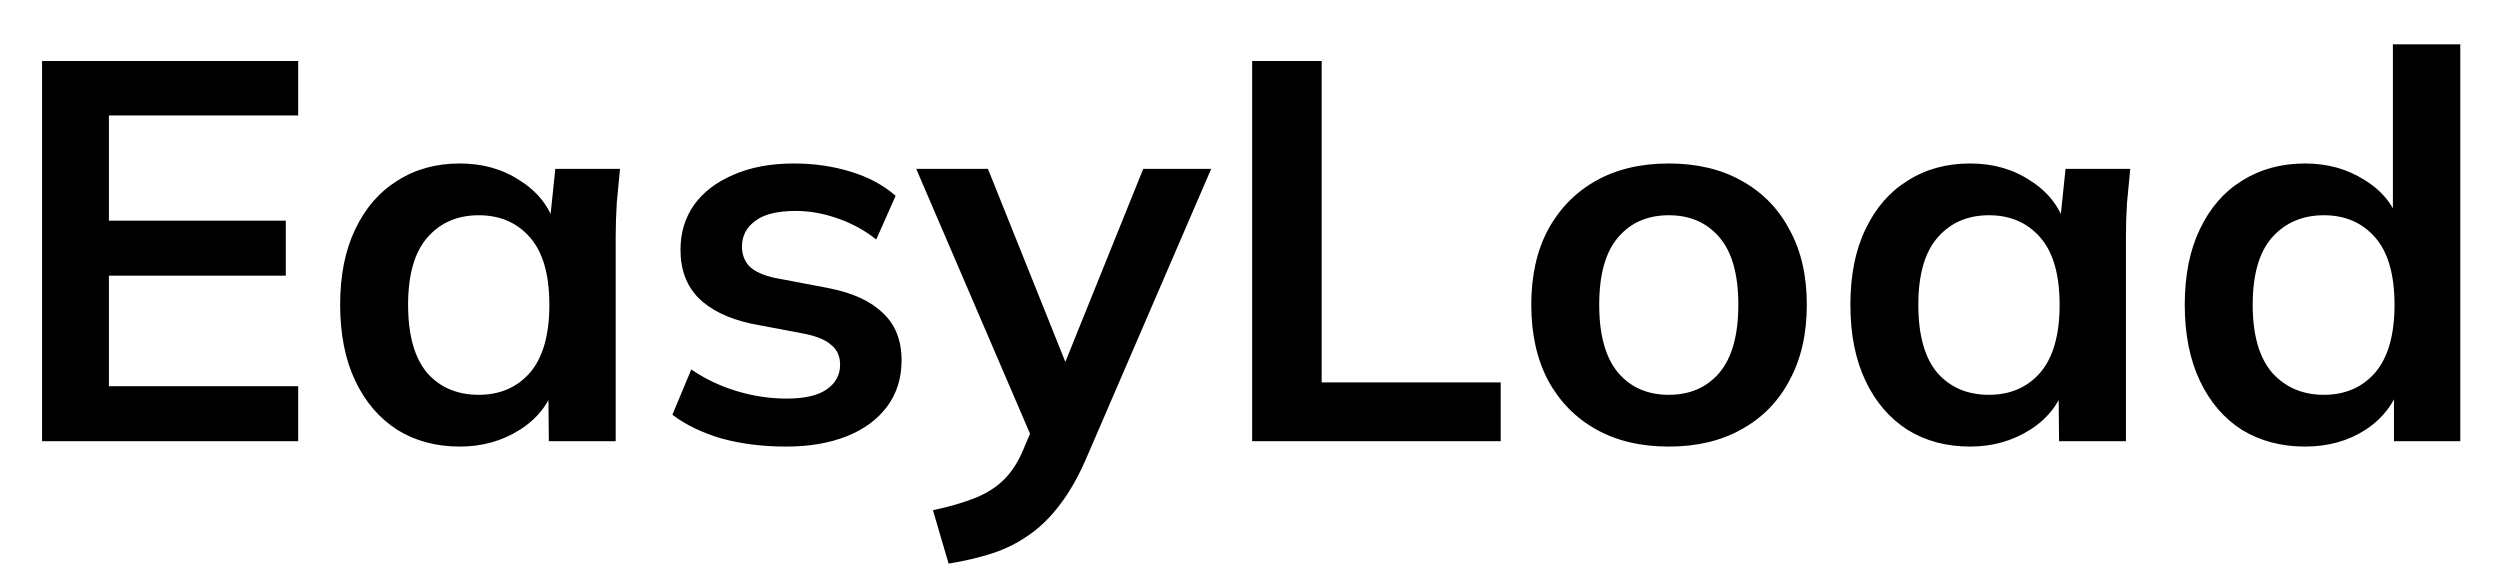 <svg width="51" height="12" viewBox="0 0 51 12" fill="none" xmlns="http://www.w3.org/2000/svg">
<path d="M0.858 9V1.245H6.083V2.356H2.222V4.501H5.83V5.623H2.222V7.878H6.083V9H0.858ZM9.381 9.11C8.897 9.11 8.472 8.996 8.105 8.769C7.739 8.534 7.453 8.201 7.247 7.768C7.042 7.335 6.939 6.818 6.939 6.217C6.939 5.616 7.042 5.102 7.247 4.677C7.453 4.244 7.739 3.914 8.105 3.687C8.472 3.452 8.897 3.335 9.381 3.335C9.851 3.335 10.261 3.452 10.613 3.687C10.973 3.914 11.211 4.222 11.328 4.611H11.207L11.328 3.445H12.648C12.626 3.672 12.604 3.903 12.582 4.138C12.568 4.373 12.56 4.604 12.56 4.831V9H11.196L11.185 7.856H11.317C11.2 8.237 10.962 8.542 10.602 8.769C10.243 8.996 9.836 9.11 9.381 9.11ZM9.766 8.054C10.199 8.054 10.547 7.904 10.811 7.603C11.075 7.295 11.207 6.833 11.207 6.217C11.207 5.601 11.075 5.143 10.811 4.842C10.547 4.541 10.199 4.391 9.766 4.391C9.334 4.391 8.985 4.541 8.721 4.842C8.457 5.143 8.325 5.601 8.325 6.217C8.325 6.833 8.454 7.295 8.71 7.603C8.974 7.904 9.326 8.054 9.766 8.054ZM16.038 9.11C15.561 9.11 15.121 9.055 14.718 8.945C14.322 8.828 13.988 8.666 13.717 8.461L14.102 7.537C14.38 7.728 14.688 7.874 15.026 7.977C15.363 8.08 15.704 8.131 16.049 8.131C16.415 8.131 16.687 8.069 16.863 7.944C17.046 7.819 17.138 7.651 17.138 7.438C17.138 7.269 17.079 7.137 16.962 7.042C16.852 6.939 16.672 6.862 16.423 6.811L15.323 6.602C14.853 6.499 14.494 6.323 14.245 6.074C14.003 5.825 13.882 5.498 13.882 5.095C13.882 4.75 13.973 4.446 14.157 4.182C14.347 3.918 14.615 3.713 14.96 3.566C15.312 3.412 15.722 3.335 16.192 3.335C16.602 3.335 16.987 3.39 17.347 3.5C17.713 3.61 18.021 3.775 18.271 3.995L17.875 4.886C17.647 4.703 17.387 4.56 17.094 4.457C16.8 4.354 16.514 4.303 16.236 4.303C15.854 4.303 15.576 4.373 15.4 4.512C15.224 4.644 15.136 4.816 15.136 5.029C15.136 5.19 15.187 5.326 15.29 5.436C15.4 5.539 15.568 5.616 15.796 5.667L16.896 5.876C17.387 5.971 17.757 6.14 18.007 6.382C18.263 6.617 18.392 6.939 18.392 7.35C18.392 7.717 18.293 8.032 18.095 8.296C17.897 8.56 17.622 8.762 17.27 8.901C16.918 9.04 16.507 9.11 16.038 9.11ZM19.351 11.497L19.032 10.408C19.377 10.335 19.666 10.25 19.901 10.155C20.136 10.06 20.33 9.935 20.484 9.781C20.638 9.627 20.766 9.429 20.869 9.187L21.144 8.538L21.111 9.077L18.691 3.445H20.154L21.892 7.779H21.573L23.322 3.445H24.708L22.178 9.308C22.009 9.704 21.826 10.03 21.628 10.287C21.43 10.551 21.217 10.76 20.99 10.914C20.763 11.075 20.513 11.2 20.242 11.288C19.971 11.376 19.674 11.446 19.351 11.497ZM25.544 9V1.245H26.962V7.801H30.614V9H25.544ZM34.043 9.11C33.471 9.11 32.976 8.993 32.558 8.758C32.14 8.523 31.814 8.19 31.579 7.757C31.352 7.324 31.238 6.811 31.238 6.217C31.238 5.623 31.352 5.113 31.579 4.688C31.814 4.255 32.14 3.922 32.558 3.687C32.976 3.452 33.471 3.335 34.043 3.335C34.615 3.335 35.11 3.452 35.528 3.687C35.953 3.922 36.28 4.255 36.507 4.688C36.742 5.113 36.859 5.623 36.859 6.217C36.859 6.811 36.742 7.324 36.507 7.757C36.28 8.19 35.953 8.523 35.528 8.758C35.11 8.993 34.615 9.11 34.043 9.11ZM34.043 8.054C34.476 8.054 34.82 7.904 35.077 7.603C35.334 7.295 35.462 6.833 35.462 6.217C35.462 5.601 35.334 5.143 35.077 4.842C34.82 4.541 34.476 4.391 34.043 4.391C33.61 4.391 33.266 4.541 33.009 4.842C32.752 5.143 32.624 5.601 32.624 6.217C32.624 6.833 32.752 7.295 33.009 7.603C33.266 7.904 33.61 8.054 34.043 8.054ZM40.19 9.11C39.706 9.11 39.281 8.996 38.914 8.769C38.547 8.534 38.261 8.201 38.056 7.768C37.85 7.335 37.748 6.818 37.748 6.217C37.748 5.616 37.85 5.102 38.056 4.677C38.261 4.244 38.547 3.914 38.914 3.687C39.281 3.452 39.706 3.335 40.19 3.335C40.659 3.335 41.07 3.452 41.422 3.687C41.781 3.914 42.02 4.222 42.137 4.611H42.016L42.137 3.445H43.457C43.435 3.672 43.413 3.903 43.391 4.138C43.376 4.373 43.369 4.604 43.369 4.831V9H42.005L41.994 7.856H42.126C42.008 8.237 41.77 8.542 41.411 8.769C41.051 8.996 40.645 9.11 40.19 9.11ZM40.575 8.054C41.008 8.054 41.356 7.904 41.62 7.603C41.884 7.295 42.016 6.833 42.016 6.217C42.016 5.601 41.884 5.143 41.62 4.842C41.356 4.541 41.008 4.391 40.575 4.391C40.142 4.391 39.794 4.541 39.53 4.842C39.266 5.143 39.134 5.601 39.134 6.217C39.134 6.833 39.262 7.295 39.519 7.603C39.783 7.904 40.135 8.054 40.575 8.054ZM47.022 9.11C46.538 9.11 46.109 8.996 45.735 8.769C45.368 8.534 45.083 8.201 44.877 7.768C44.672 7.335 44.569 6.818 44.569 6.217C44.569 5.616 44.672 5.102 44.877 4.677C45.083 4.244 45.368 3.914 45.735 3.687C46.109 3.452 46.538 3.335 47.022 3.335C47.484 3.335 47.891 3.449 48.243 3.676C48.602 3.896 48.841 4.197 48.958 4.578H48.815V0.904H50.19V9H48.837V7.823H48.969C48.852 8.219 48.614 8.534 48.254 8.769C47.902 8.996 47.492 9.11 47.022 9.11ZM47.407 8.054C47.84 8.054 48.188 7.904 48.452 7.603C48.716 7.295 48.848 6.833 48.848 6.217C48.848 5.601 48.716 5.143 48.452 4.842C48.188 4.541 47.84 4.391 47.407 4.391C46.974 4.391 46.623 4.541 46.351 4.842C46.087 5.143 45.955 5.601 45.955 6.217C45.955 6.833 46.087 7.295 46.351 7.603C46.623 7.904 46.974 8.054 47.407 8.054Z" fill="black"/>
</svg>
